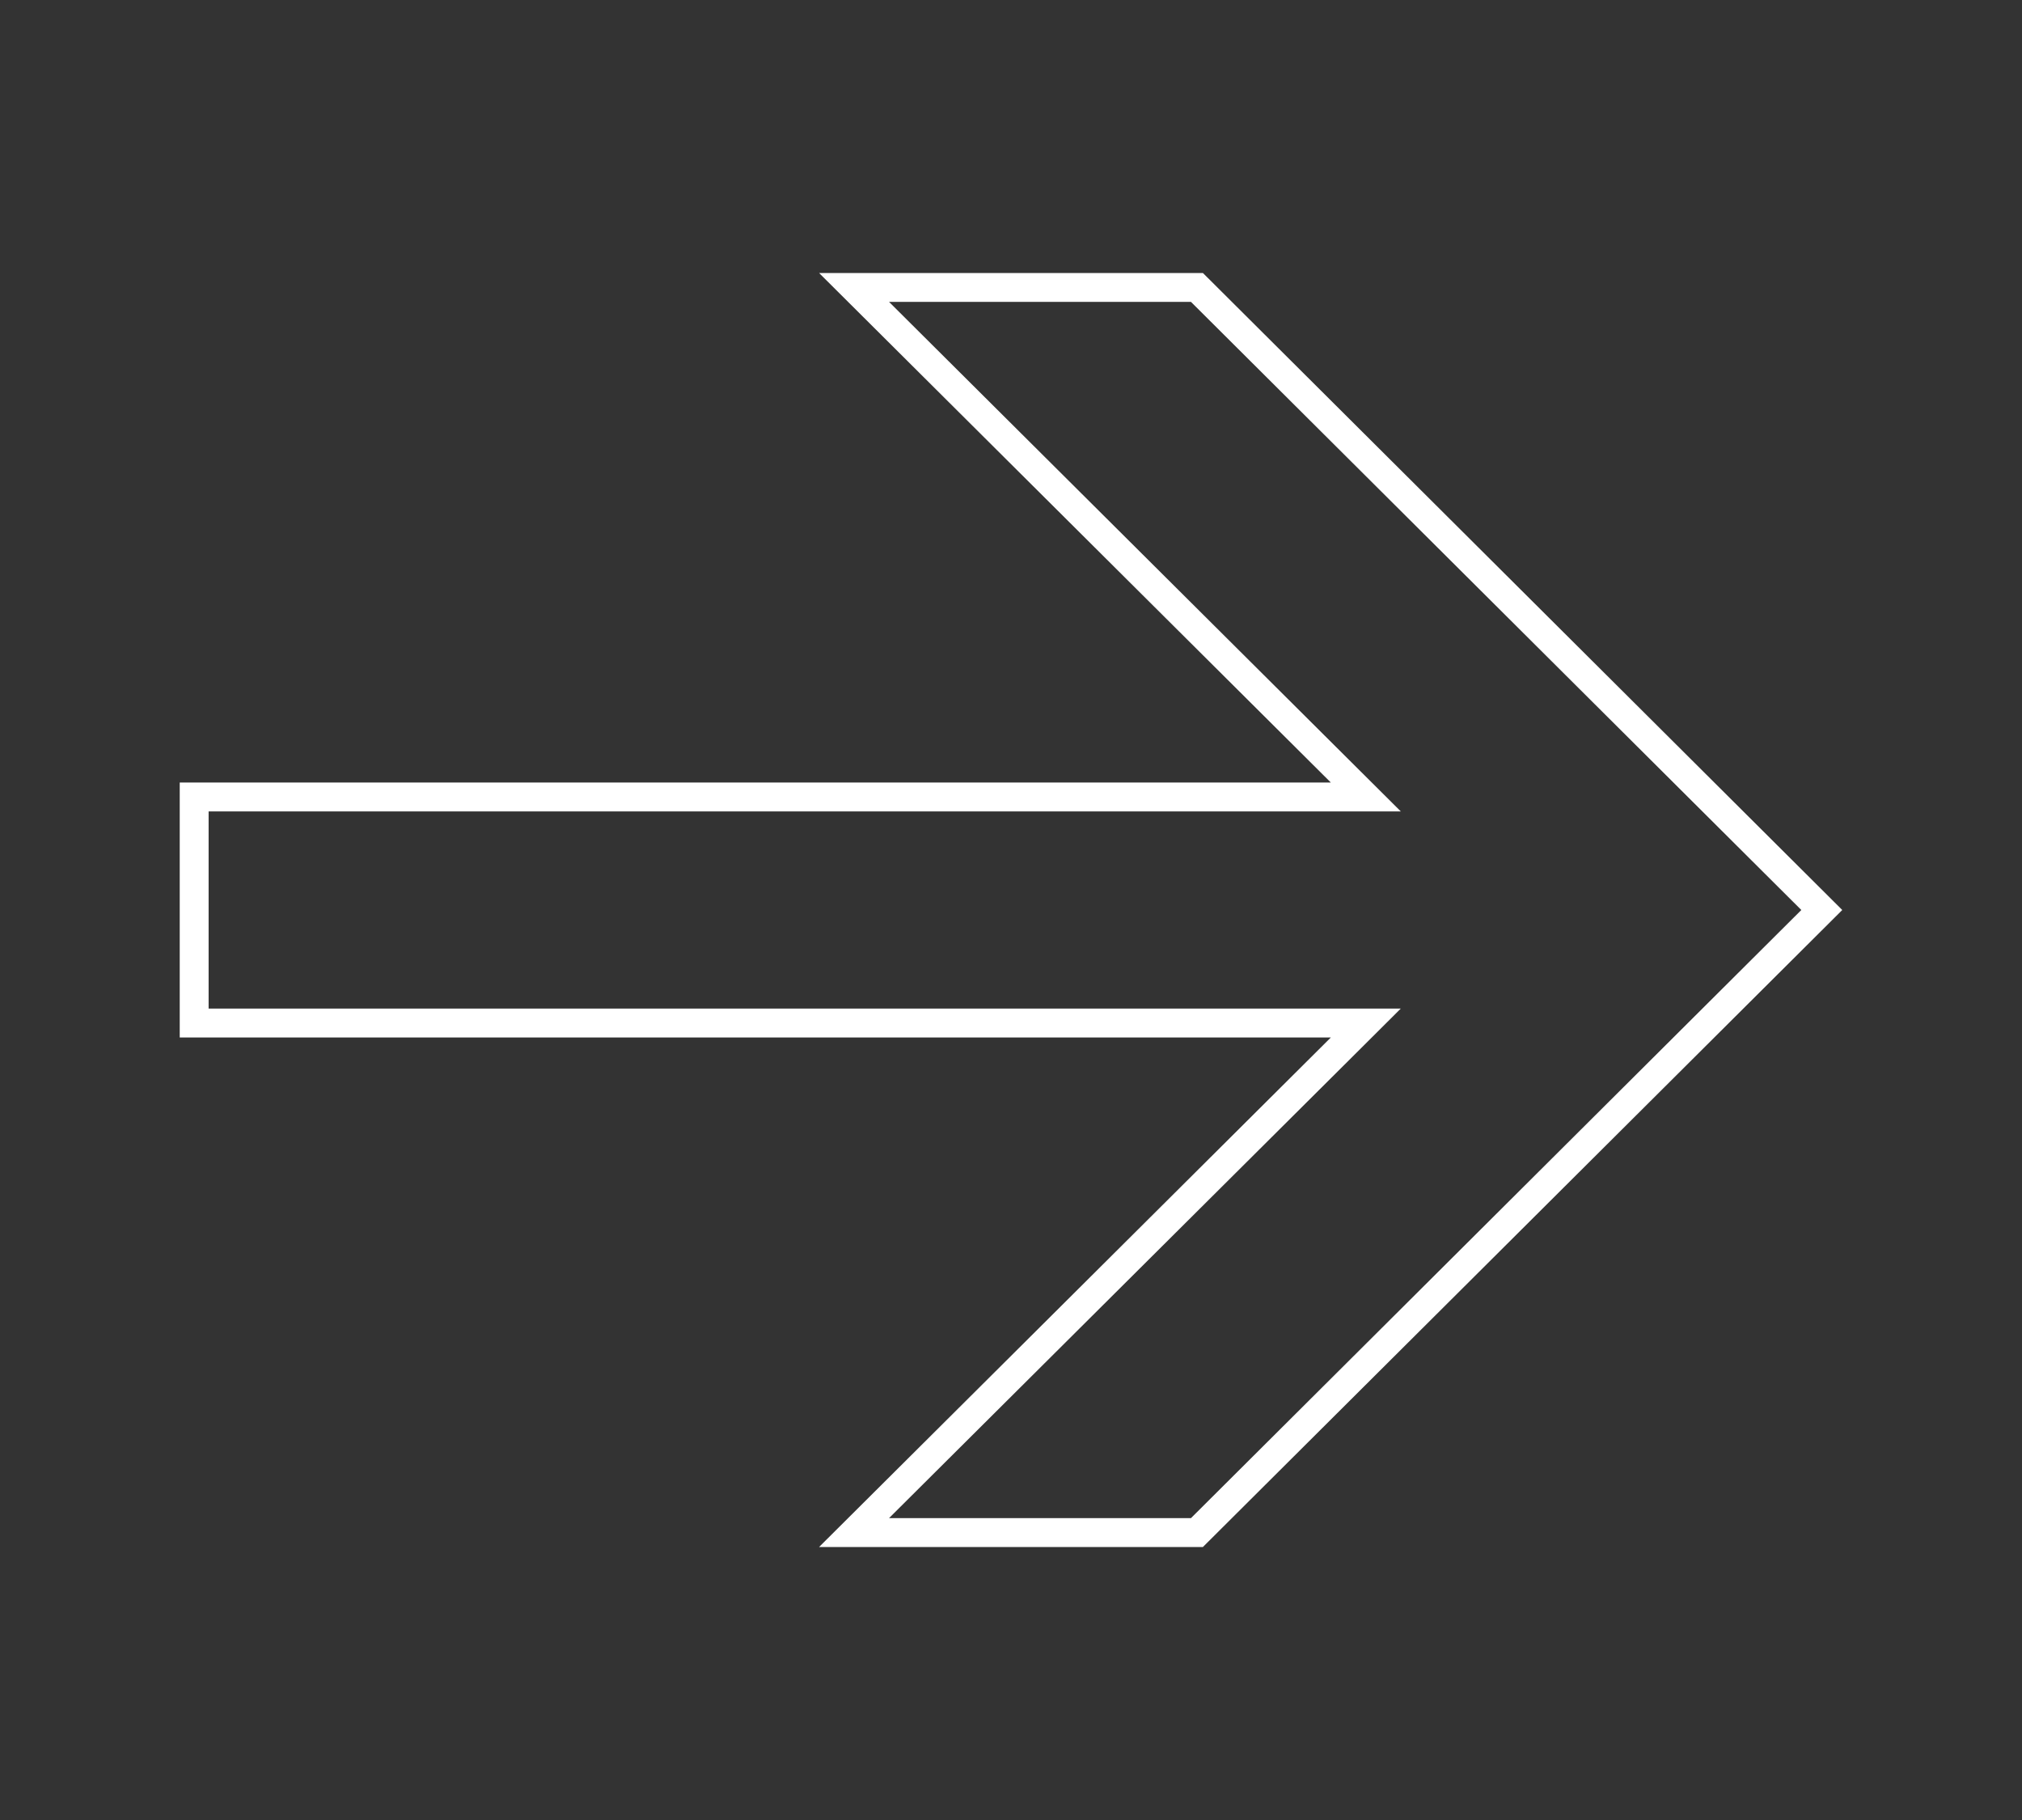 <?xml version="1.0" encoding="UTF-8"?> <svg xmlns="http://www.w3.org/2000/svg" width="70" height="63" viewBox="0 0 70 63" fill="none"><rect x="0" y="0" width="70" height="63" fill="#333333" stroke="none"/> <path d="M63.069 31.5L41.437 53.05H29.567L46.426 36.267L47.284 35.412H46.073H6.722V27.588H46.073H47.284L46.426 26.734L29.567 9.95H41.437L63.069 31.5Z" stroke="white"></path> </svg> 